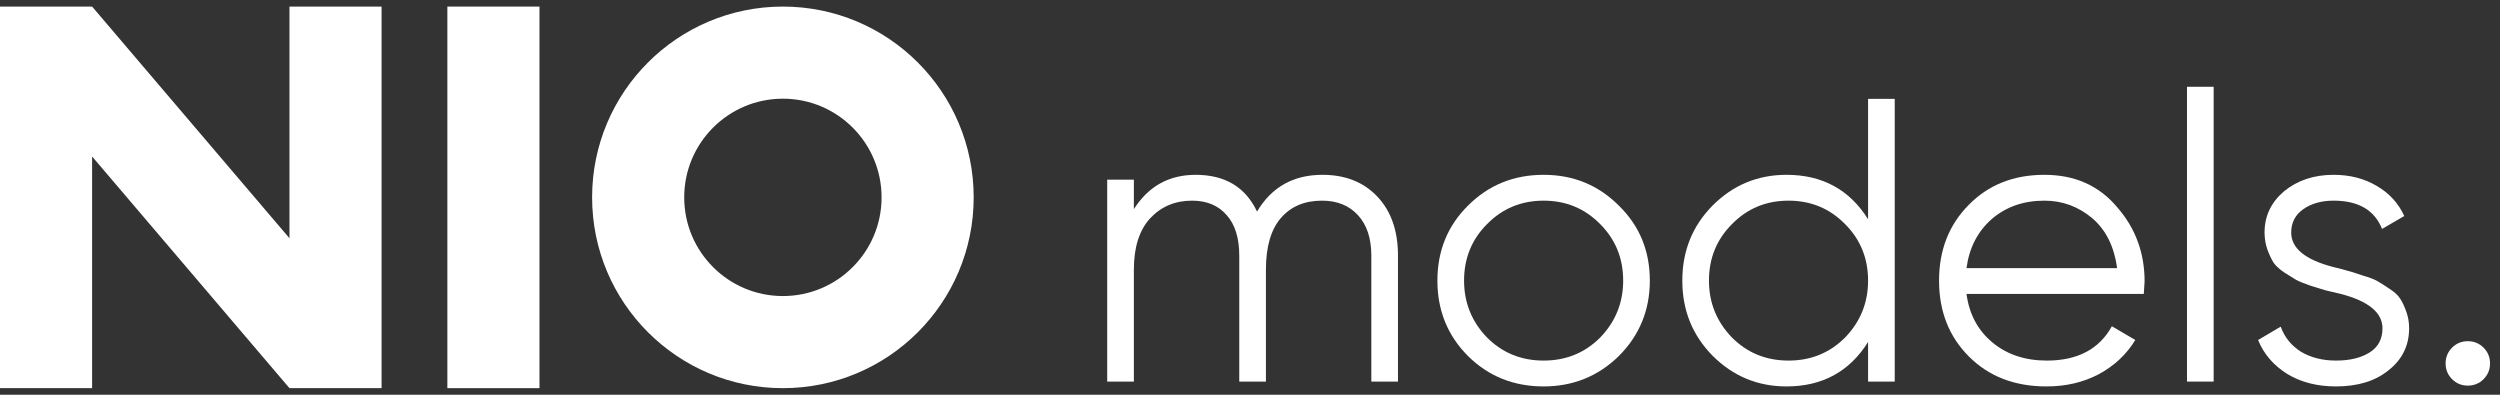<?xml version="1.0" encoding="UTF-8"?> <svg xmlns="http://www.w3.org/2000/svg" width="190" height="30" viewBox="0 0 190 30" fill="none"><rect x="0" y="0" width="190" height="30" fill="#333333" stroke="none"/> <path d="M41 0.5V29.5H34V0.5H41Z" fill="white"></path> <path d="M29 29.5V0.5H22V18.107L7 0.5H0V29.5H7V11.893L22 29.5H29Z" fill="white"></path> <path fill-rule="evenodd" clip-rule="evenodd" d="M59.5 29.5C67.508 29.5 74 23.008 74 15C74 6.992 67.508 0.5 59.5 0.5C51.492 0.5 45 6.992 45 15C45 23.008 51.492 29.5 59.5 29.5ZM59.5 22.5C63.642 22.5 67 19.142 67 15C67 10.858 63.642 7.5 59.5 7.5C55.358 7.5 52 10.858 52 15C52 19.142 55.358 22.5 59.5 22.5Z" fill="white"></path> <path d="M189.242 27.619C189.242 28.09 189.078 28.488 188.751 28.816C188.423 29.143 188.024 29.307 187.554 29.307C187.083 29.307 186.684 29.143 186.357 28.816C186.03 28.488 185.866 28.09 185.866 27.619C185.866 27.148 186.03 26.749 186.357 26.422C186.684 26.095 187.083 25.931 187.554 25.931C188.024 25.931 188.423 26.095 188.751 26.422C189.078 26.749 189.242 27.148 189.242 27.619Z" fill="white"></path> <path d="M174.132 17.675C174.132 18.862 175.185 19.731 177.293 20.284C177.886 20.427 178.275 20.529 178.459 20.591C178.643 20.631 179.001 20.744 179.533 20.928C180.086 21.092 180.464 21.235 180.669 21.358C180.894 21.481 181.201 21.675 181.59 21.941C181.978 22.186 182.254 22.442 182.418 22.708C182.582 22.954 182.735 23.281 182.879 23.69C183.022 24.079 183.093 24.499 183.093 24.949C183.093 26.258 182.572 27.322 181.528 28.141C180.526 28.959 179.196 29.368 177.538 29.368C176.106 29.368 174.868 29.051 173.825 28.417C172.781 27.762 172.045 26.903 171.615 25.839L173.334 24.826C173.62 25.624 174.132 26.258 174.868 26.729C175.625 27.179 176.515 27.404 177.538 27.404C178.582 27.404 179.431 27.199 180.086 26.79C180.74 26.381 181.068 25.767 181.068 24.949C181.068 23.762 180.014 22.892 177.907 22.34C177.313 22.197 176.924 22.105 176.74 22.064C176.556 22.002 176.188 21.89 175.635 21.726C175.103 21.542 174.725 21.389 174.5 21.266C174.295 21.143 173.999 20.959 173.61 20.713C173.221 20.447 172.945 20.192 172.781 19.946C172.617 19.68 172.464 19.353 172.321 18.964C172.178 18.555 172.106 18.125 172.106 17.675C172.106 16.427 172.597 15.383 173.579 14.544C174.602 13.706 175.86 13.286 177.354 13.286C178.582 13.286 179.666 13.562 180.607 14.115C181.569 14.667 182.275 15.434 182.725 16.417L181.037 17.399C180.464 15.966 179.237 15.25 177.354 15.25C176.433 15.25 175.666 15.465 175.052 15.895C174.438 16.325 174.132 16.918 174.132 17.675Z" fill="white"></path> <path d="M168.237 29H166.212V6.595H168.237V29Z" fill="white"></path> <path d="M155.378 13.286C157.67 13.286 159.501 14.094 160.872 15.711C162.283 17.307 162.989 19.199 162.989 21.389C162.989 21.491 162.969 21.808 162.928 22.34H149.455C149.659 23.875 150.314 25.102 151.419 26.023C152.524 26.944 153.905 27.404 155.562 27.404C157.895 27.404 159.542 26.535 160.503 24.795L162.283 25.839C161.608 26.944 160.677 27.813 159.491 28.448C158.324 29.061 157.005 29.368 155.531 29.368C153.117 29.368 151.153 28.611 149.639 27.097C148.125 25.583 147.368 23.66 147.368 21.327C147.368 19.015 148.114 17.102 149.608 15.588C151.102 14.053 153.025 13.286 155.378 13.286ZM155.378 15.25C153.782 15.25 152.442 15.721 151.357 16.662C150.293 17.603 149.659 18.841 149.455 20.376H160.902C160.677 18.739 160.053 17.48 159.03 16.601C157.966 15.7 156.749 15.25 155.378 15.25Z" fill="white"></path> <path d="M141.974 16.662V7.516H143.999V29H141.974V25.992C140.562 28.243 138.495 29.368 135.774 29.368C133.585 29.368 131.713 28.591 130.158 27.036C128.623 25.481 127.856 23.578 127.856 21.327C127.856 19.076 128.623 17.174 130.158 15.619C131.713 14.064 133.585 13.286 135.774 13.286C138.495 13.286 140.562 14.411 141.974 16.662ZM131.631 25.655C132.797 26.821 134.229 27.404 135.928 27.404C137.626 27.404 139.058 26.821 140.224 25.655C141.391 24.448 141.974 23.005 141.974 21.327C141.974 19.629 141.391 18.197 140.224 17.03C139.058 15.844 137.626 15.25 135.928 15.25C134.229 15.25 132.797 15.844 131.631 17.03C130.465 18.197 129.881 19.629 129.881 21.327C129.881 23.005 130.465 24.448 131.631 25.655Z" fill="white"></path> <path d="M123.024 27.066C121.448 28.601 119.545 29.368 117.315 29.368C115.044 29.368 113.131 28.601 111.576 27.066C110.021 25.511 109.243 23.598 109.243 21.327C109.243 19.056 110.021 17.153 111.576 15.619C113.131 14.064 115.044 13.286 117.315 13.286C119.566 13.286 121.469 14.064 123.024 15.619C124.599 17.153 125.387 19.056 125.387 21.327C125.387 23.578 124.599 25.491 123.024 27.066ZM113.018 25.655C114.185 26.821 115.617 27.404 117.315 27.404C119.013 27.404 120.446 26.821 121.612 25.655C122.778 24.448 123.361 23.005 123.361 21.327C123.361 19.629 122.778 18.197 121.612 17.03C120.446 15.844 119.013 15.25 117.315 15.25C115.617 15.25 114.185 15.844 113.018 17.03C111.852 18.197 111.269 19.629 111.269 21.327C111.269 23.005 111.852 24.448 113.018 25.655Z" fill="white"></path> <path d="M100.507 13.286C102.246 13.286 103.637 13.838 104.681 14.943C105.724 16.048 106.246 17.542 106.246 19.424V29H104.221V19.424C104.221 18.115 103.883 17.092 103.208 16.355C102.532 15.619 101.622 15.25 100.476 15.25C99.146 15.25 98.103 15.69 97.346 16.57C96.589 17.45 96.21 18.759 96.21 20.498V29H94.184V19.424C94.184 18.094 93.867 17.071 93.233 16.355C92.599 15.619 91.719 15.25 90.594 15.25C89.305 15.25 88.241 15.7 87.402 16.601C86.583 17.501 86.174 18.8 86.174 20.498V29H84.148V13.654H86.174V15.895C87.279 14.156 88.844 13.286 90.87 13.286C93.1 13.286 94.655 14.217 95.535 16.079C96.64 14.217 98.297 13.286 100.507 13.286Z" fill="white"></path> </svg> 